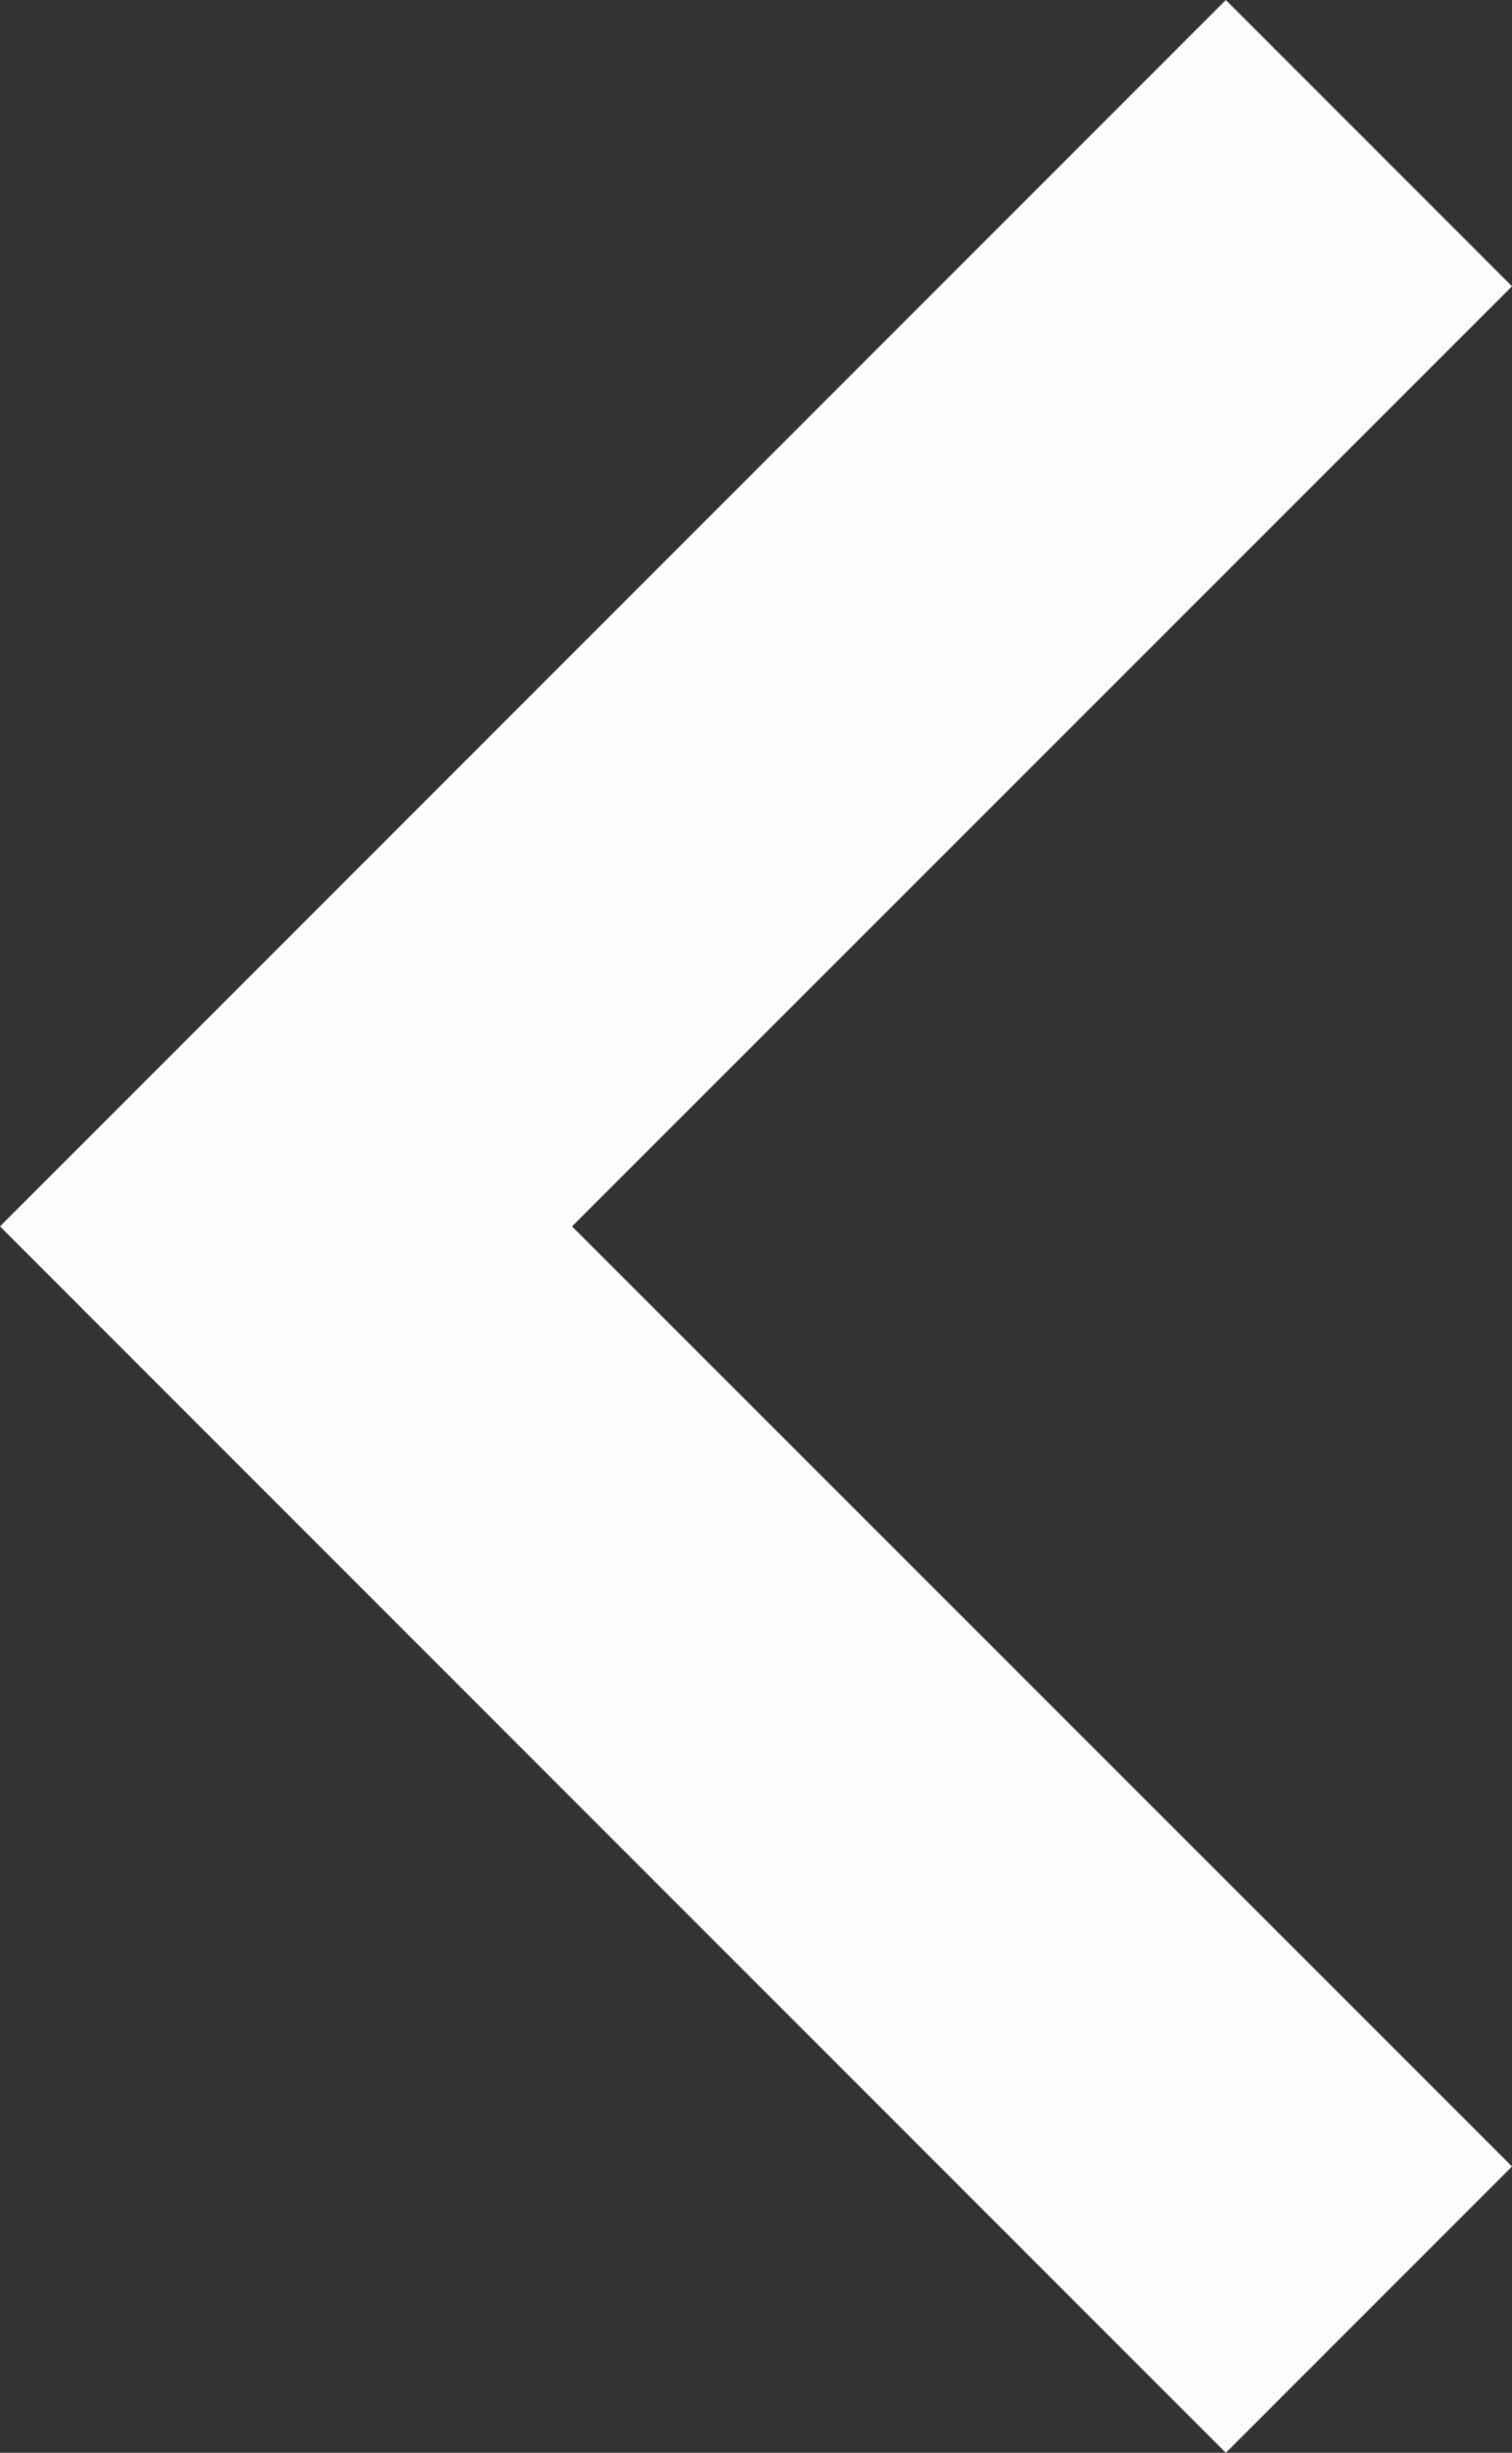 <svg xmlns="http://www.w3.org/2000/svg" width="4.845" height="7.856" viewBox="0 0 4.845 7.856">
  <rect x="0" y="0" width="4.845" height="7.856" fill="#333333" stroke="none"/>
  <path id="Icon_Keyboard_Arrow_-_Up_Dark" data-name="Icon / Keyboard Arrow - Up / Dark" d="M6.939,4.845,3.928,1.833.917,4.845,0,3.928,3.928,0,7.856,3.928Z" transform="translate(0 7.856) rotate(-90)" fill="#fcfdff"/>
</svg>
